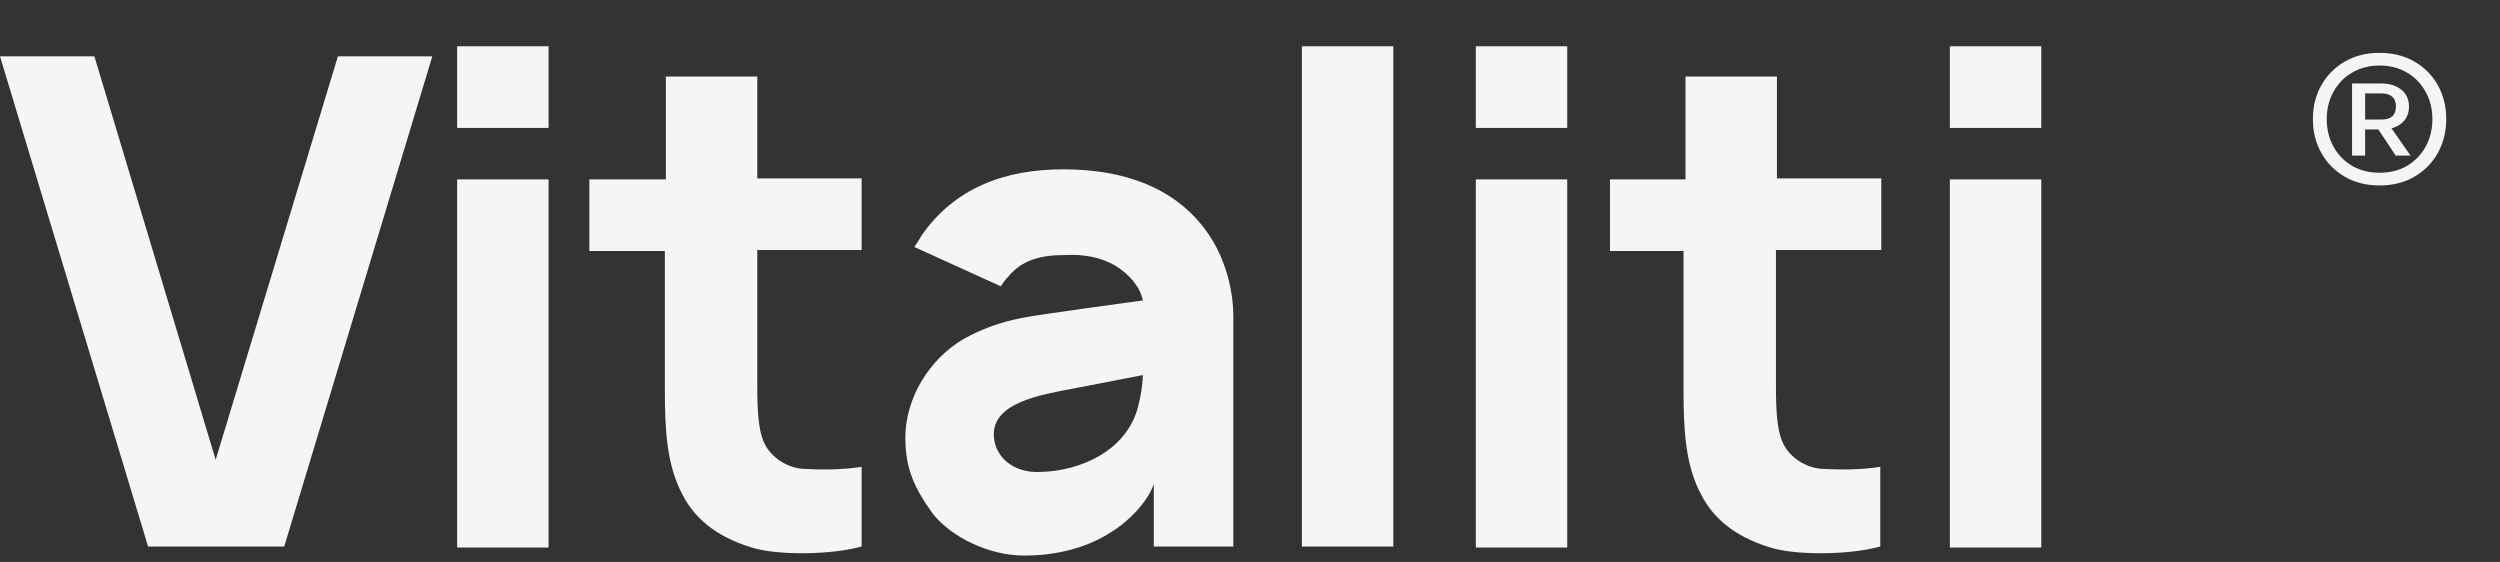 <svg width="436" height="98" viewBox="0 0 436 98" fill="none" xmlns="http://www.w3.org/2000/svg">
<rect x="0" y="0" width="436" height="98" fill="#333333" stroke="none"/>
<g clip-path="url(#clip0_338_42)">
<path d="M0 9.829H16.465L37.611 80.185L58.929 9.829H75.394L49.57 95.312H25.825L0 9.829Z" fill="#F5F5F5"/>
<path d="M95.673 8.07V22.317H79.727V8.07H95.673ZM95.673 31.288V95.487H79.727V31.288H95.673Z" fill="#F5F5F5"/>
<path d="M132.07 43.776V66.993C132.07 71.918 132.243 75.612 133.63 77.899C135.017 80.185 137.616 81.592 140.043 81.768C143.163 81.944 146.976 81.944 150.269 81.416V95.312C145.242 96.719 136.403 96.895 131.723 95.663C126.004 94.08 121.498 91.09 119.071 86.341C116.298 81.24 115.951 75.084 115.951 68.049V43.776H102.779V31.288H116.125V13.347H132.07V31.112H150.269V43.6H132.07V43.776Z" fill="#F5F5F5"/>
<path d="M159.455 43.072C159.801 42.545 160.321 41.841 160.668 41.138C166.388 32.871 175.054 29.529 185.453 29.529C197.065 29.529 206.425 33.398 211.624 42.193C214.051 46.414 215.091 51.163 215.091 55.033V95.311H201.225V84.406C200.012 87.924 196.199 91.442 193.426 93.025C188.919 95.839 183.546 96.894 178.693 96.894C172.454 96.894 166.041 93.728 162.748 89.683C159.455 85.11 157.895 81.768 157.895 76.316C157.895 69.456 162.055 62.596 168.121 59.078C175.227 55.209 180.08 55.209 189.093 53.802L199.318 52.395C198.799 49.932 196.892 47.821 194.639 46.414C192.039 44.831 188.919 44.304 185.626 44.48C181.466 44.48 178.173 45.359 175.747 48.349C175.227 48.877 174.88 49.404 174.534 49.932L159.455 43.072ZM187.533 67.697C180.773 68.928 173.667 70.335 173.32 75.436C173.147 79.306 176.44 82.647 181.64 82.296C188.226 82.12 196.372 78.778 198.452 71.039C199.145 68.4 199.318 66.114 199.318 65.41L187.533 67.697Z" fill="#F5F5F5"/>
<path d="M227.05 95.311V8.07H242.995V95.311H227.05Z" fill="#F5F5F5"/>
<path d="M273.326 8.07V22.317H257.381V8.07H273.326ZM273.326 31.288V95.487H257.381V31.288H273.326Z" fill="#F5F5F5"/>
<path d="M309.724 43.776V66.993C309.724 71.918 309.897 75.612 311.283 77.899C312.67 80.185 315.27 81.592 317.696 81.768C320.816 81.944 324.629 81.944 327.922 81.416V95.312C322.896 96.719 314.057 96.895 309.377 95.663C303.657 94.08 299.151 91.09 296.725 86.341C293.951 81.24 293.605 75.084 293.605 68.049V43.776H280.779V31.288H293.951V13.347H309.897V31.112H328.096V43.6H309.724V43.776Z" fill="#F5F5F5"/>
<path d="M356 8.07V22.317H340.055V8.07H356ZM356 31.288V95.487H340.055V31.288H356Z" fill="#F5F5F5"/>
</g>
<path d="M414.995 32.34C412.683 32.34 410.654 31.83 408.909 30.81C407.163 29.79 405.803 28.407 404.829 26.662C403.854 24.917 403.367 22.956 403.367 20.78C403.367 18.581 403.854 16.621 404.829 14.898C405.803 13.153 407.163 11.77 408.909 10.75C410.654 9.73 412.683 9.22 414.995 9.22C417.307 9.22 419.335 9.73 421.081 10.75C422.826 11.747 424.186 13.119 425.161 14.864C426.135 16.609 426.623 18.581 426.623 20.78C426.623 22.956 426.135 24.917 425.161 26.662C424.186 28.407 422.826 29.79 421.081 30.81C419.335 31.83 417.307 32.34 414.995 32.34ZM417.817 27.138L414.417 22.038L416.287 21.256L420.401 27.138H417.817ZM414.995 30.13C416.831 30.13 418.44 29.722 419.823 28.906C421.205 28.067 422.282 26.945 423.053 25.54C423.823 24.112 424.209 22.525 424.209 20.78C424.209 19.035 423.823 17.459 423.053 16.054C422.282 14.626 421.205 13.504 419.823 12.688C418.44 11.849 416.831 11.43 414.995 11.43C413.181 11.43 411.572 11.849 410.167 12.688C408.784 13.504 407.707 14.626 406.937 16.054C406.166 17.459 405.781 19.035 405.781 20.78C405.781 22.525 406.166 24.112 406.937 25.54C407.707 26.945 408.784 28.067 410.167 28.906C411.572 29.722 413.181 30.13 414.995 30.13ZM410.201 27.138V14.558H415.369C416.321 14.558 417.148 14.728 417.851 15.068C418.576 15.385 419.131 15.839 419.517 16.428C419.925 17.017 420.129 17.731 420.129 18.57C420.129 19.817 419.687 20.803 418.803 21.528C417.919 22.231 416.774 22.582 415.369 22.582H412.479V27.138H410.201ZM412.479 20.848H415.335C416.151 20.848 416.774 20.667 417.205 20.304C417.635 19.919 417.851 19.341 417.851 18.57C417.851 17.799 417.635 17.233 417.205 16.87C416.774 16.485 416.151 16.292 415.335 16.292H412.479V20.848Z" fill="#F5F5F5"/>
<defs>
<clipPath id="clip0_338_42">
<rect width="356" height="89" fill="white" transform="translate(0 8.07)"/>
</clipPath>
</defs>
</svg>
